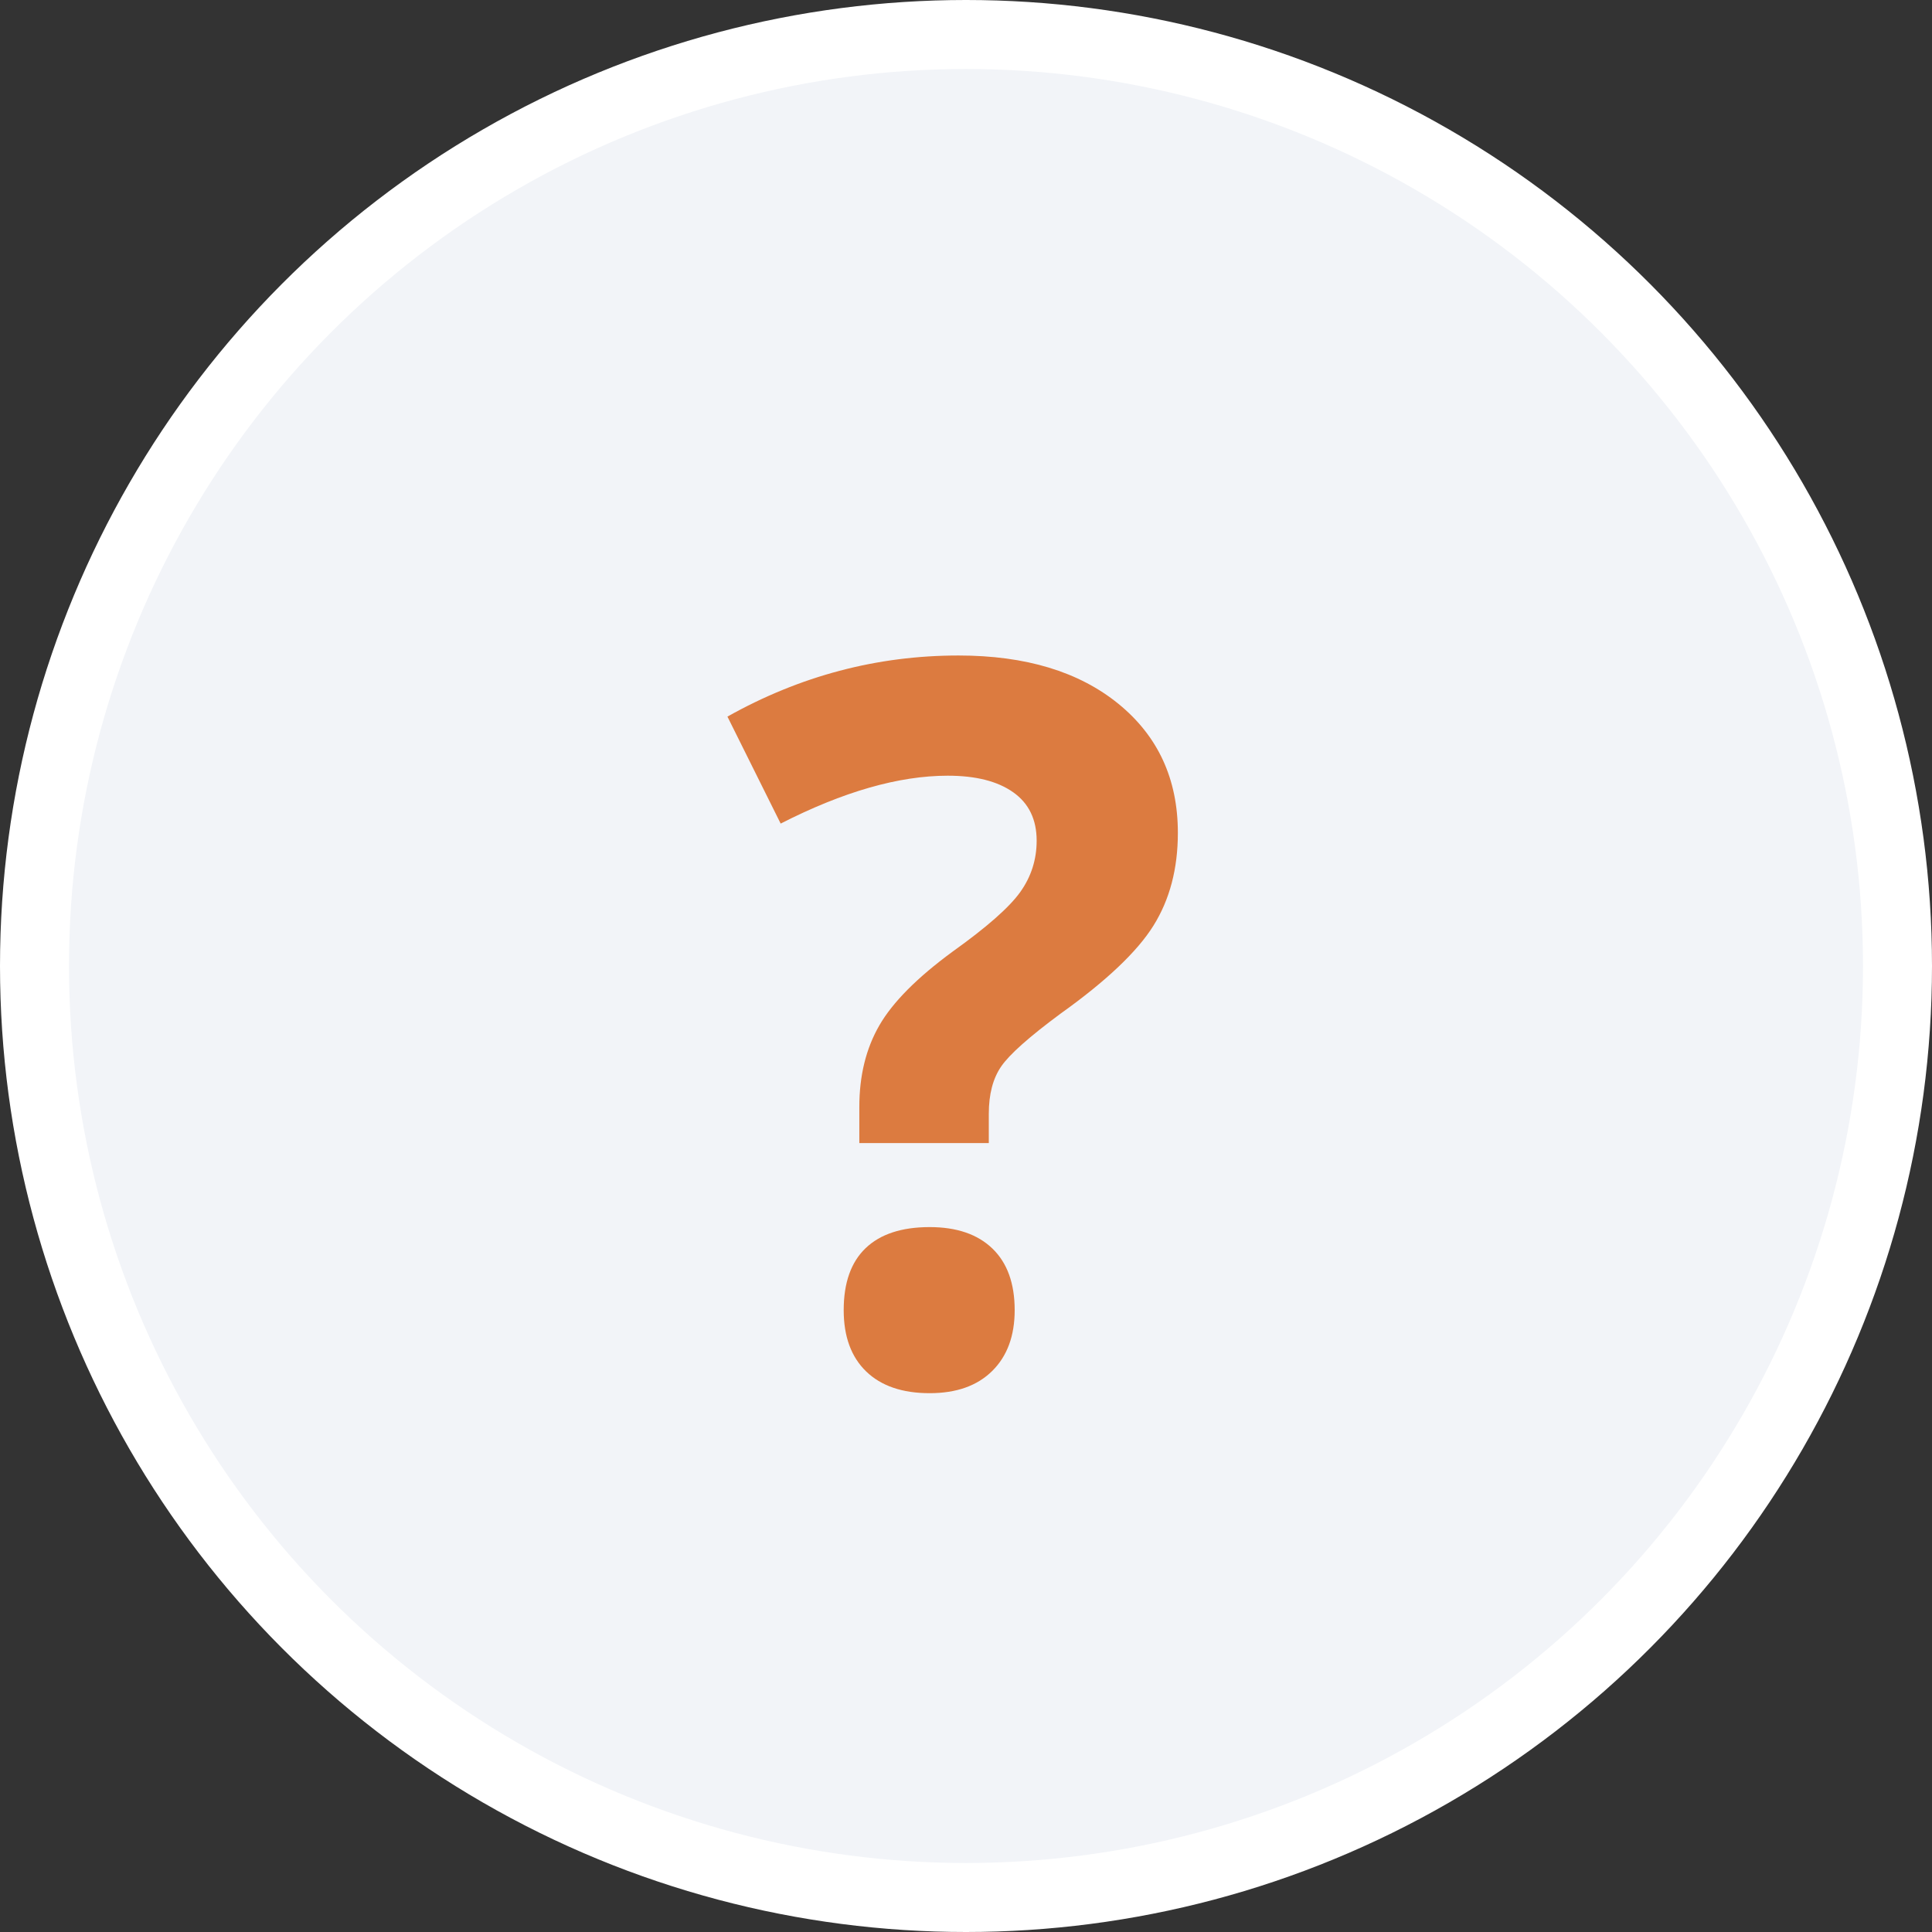 <?xml version="1.0" encoding="UTF-8"?>
<svg width="56px" height="56px" viewBox="0 0 56 56" version="1.1" xmlns="http://www.w3.org/2000/svg" xmlns:xlink="http://www.w3.org/1999/xlink">
    <rect x="0" y="0" width="56" height="56" fill="#333333" stroke="none"/>
    <title>Group 14</title>
    <g stroke="none" stroke-width="1" fill="none" fill-rule="evenodd">
        <g transform="translate(-31, -5947)">
            <g transform="translate(31, 5947)">
                <circle stroke="#FFFFFF" stroke-width="2" fill="#F2F4F8" cx="28" cy="28" r="27"></circle>
                <path d="M28.661,33.132 L28.661,32.283 C28.661,31.716 28.781,31.258 29.022,30.909 C29.262,30.56 29.836,30.05 30.742,29.38 C32.064,28.436 32.961,27.586 33.433,26.831 C33.905,26.076 34.141,25.179 34.141,24.141 C34.141,22.583 33.567,21.337 32.42,20.402 C31.273,19.468 29.727,19 27.783,19 C25.423,19 23.19,19.59 21.085,20.771 L21.085,20.771 L22.628,23.872 C24.441,22.946 26.055,22.484 27.471,22.484 C28.283,22.484 28.916,22.644 29.369,22.965 C29.822,23.286 30.048,23.754 30.048,24.367 C30.048,24.915 29.89,25.41 29.574,25.854 C29.258,26.298 28.604,26.874 27.613,27.582 C26.584,28.337 25.876,29.049 25.489,29.72 C25.102,30.39 24.908,31.178 24.908,32.084 L24.908,32.084 L24.908,33.132 L28.661,33.132 Z M26.947,40.382 C27.721,40.382 28.326,40.168 28.76,39.738 C29.194,39.309 29.411,38.721 29.411,37.975 C29.411,37.201 29.196,36.606 28.767,36.191 C28.337,35.776 27.731,35.568 26.947,35.568 C26.135,35.568 25.517,35.771 25.092,36.177 C24.667,36.583 24.455,37.182 24.455,37.975 C24.455,38.74 24.672,39.332 25.106,39.752 C25.541,40.172 26.154,40.382 26.947,40.382 Z" fill="#DC7B40" fill-rule="nonzero"></path>
            </g>
        </g>
    </g>
</svg>